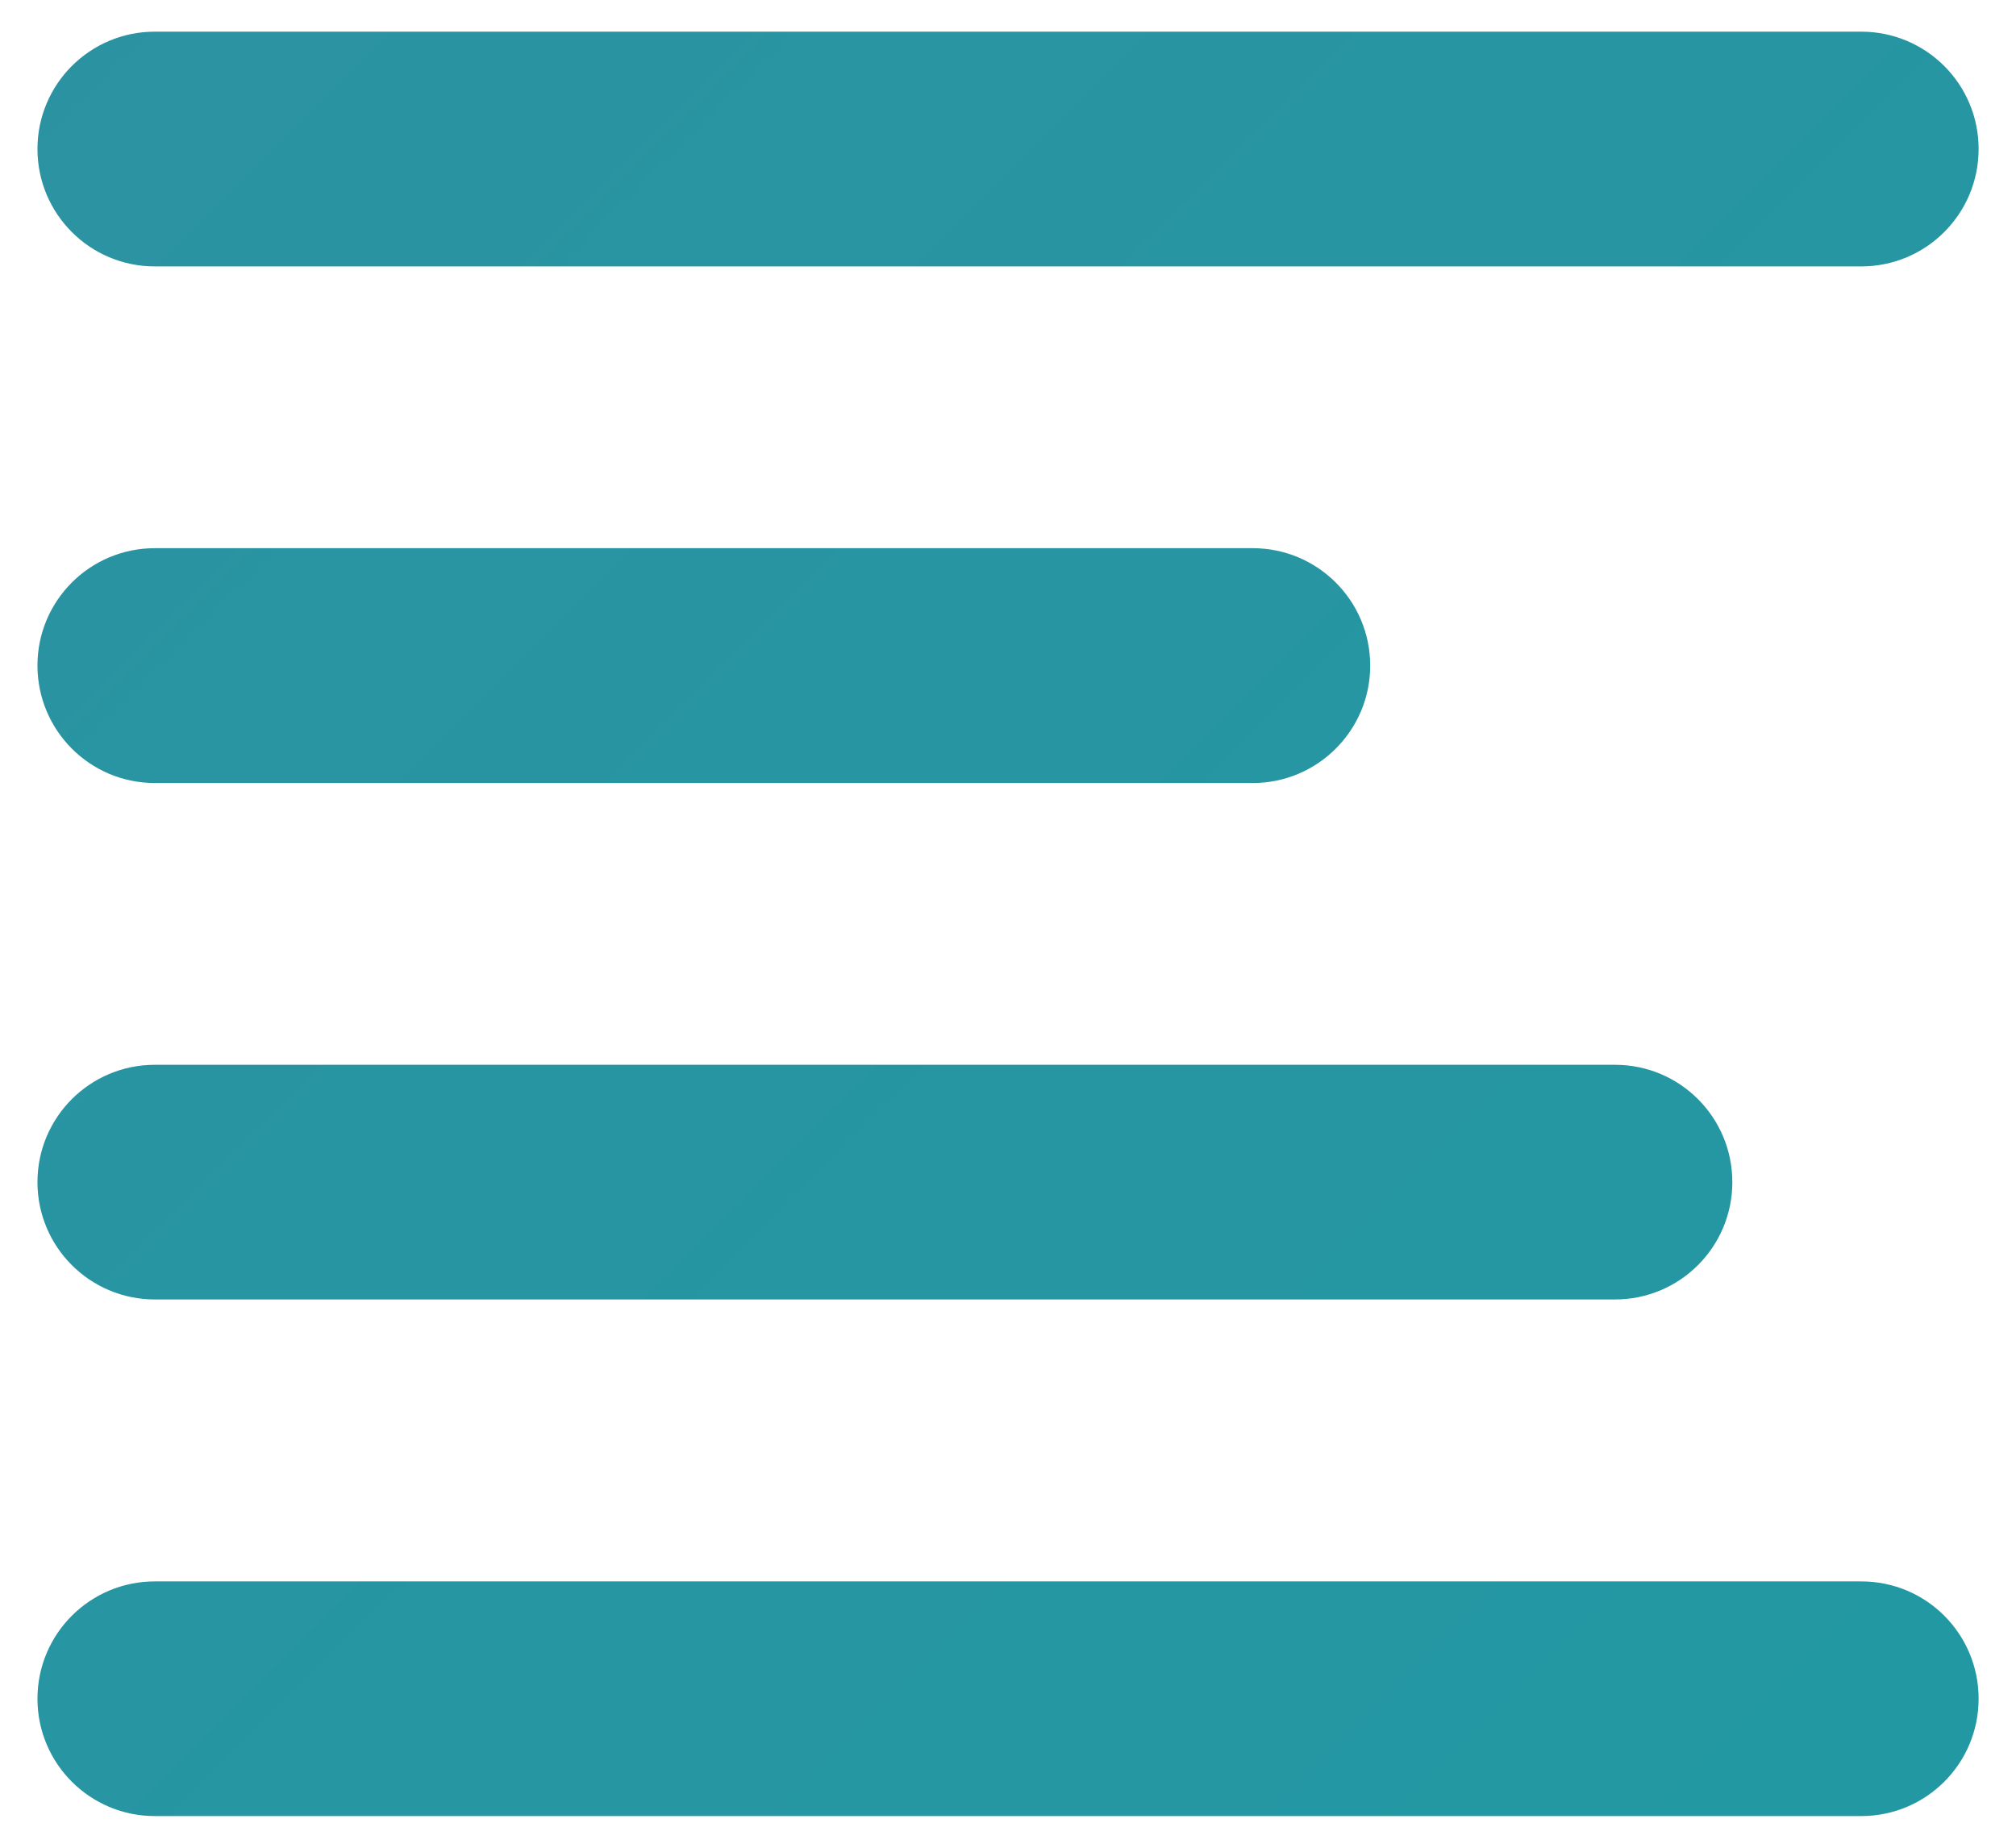 <?xml version="1.0" encoding="utf-8"?>
<!-- Generator: Adobe Illustrator 15.0.0, SVG Export Plug-In . SVG Version: 6.00 Build 0)  -->
<!DOCTYPE svg PUBLIC "-//W3C//DTD SVG 1.1//EN" "http://www.w3.org/Graphics/SVG/1.1/DTD/svg11.dtd">
<svg version="1.1" id="Layer_1" xmlns="http://www.w3.org/2000/svg" xmlns:xlink="http://www.w3.org/1999/xlink" x="0px" y="0px"
	 width="24px" height="22px" viewBox="0 0 24 22" style="enable-background:new 0 0 24 22;" xml:space="preserve">
<g>
	<linearGradient id="SVGID_1_" gradientUnits="userSpaceOnUse" x1="99.674" y1="89.449" x2="-113.69" y2="-123.915">
		<stop  offset="0" style="stop-color:#00ADA9"/>
		<stop  offset="0.161" style="stop-color:#11A3A6"/>
		<stop  offset="0.564" style="stop-color:#378B9F"/>
		<stop  offset="0.665" style="stop-color:#29728D"/>
		<stop  offset="0.889" style="stop-color:#0B4067"/>
		<stop  offset="1" style="stop-color:#002D59"/>
	</linearGradient>
	<path style="fill:url(#SVGID_1_);" d="M23.555,1.774c0,0.772-0.625,1.398-1.397,1.398H1.843c-0.772,0-1.397-0.625-1.397-1.398l0,0
		c0-0.772,0.625-1.397,1.397-1.397h20.314C22.93,0.377,23.555,1.002,23.555,1.774L23.555,1.774z"/>
	<linearGradient id="SVGID_2_" gradientUnits="userSpaceOnUse" x1="94.791" y1="94.338" x2="-118.579" y2="-119.033">
		<stop  offset="0" style="stop-color:#00ADA9"/>
		<stop  offset="0.161" style="stop-color:#11A3A6"/>
		<stop  offset="0.564" style="stop-color:#378B9F"/>
		<stop  offset="0.665" style="stop-color:#29728D"/>
		<stop  offset="0.889" style="stop-color:#0B4067"/>
		<stop  offset="1" style="stop-color:#002D59"/>
	</linearGradient>
	<path style="fill:url(#SVGID_2_);" d="M14.914,6.527h-2.346H5.324H1.843c-0.772,0-1.397,0.625-1.397,1.397S1.07,9.323,1.843,9.323
		h2.231h7.244h3.596c0.771,0,1.398-0.626,1.398-1.398S15.686,6.527,14.914,6.527z"/>
	<linearGradient id="SVGID_3_" gradientUnits="userSpaceOnUse" x1="92.794" y1="96.335" x2="-120.567" y2="-117.026">
		<stop  offset="0" style="stop-color:#00ADA9"/>
		<stop  offset="0.161" style="stop-color:#11A3A6"/>
		<stop  offset="0.564" style="stop-color:#378B9F"/>
		<stop  offset="0.665" style="stop-color:#29728D"/>
		<stop  offset="0.889" style="stop-color:#0B4067"/>
		<stop  offset="1" style="stop-color:#002D59"/>
	</linearGradient>
	<path style="fill:url(#SVGID_3_);" d="M19.227,12.678h-1.909h-2.932H1.843c-0.772,0-1.397,0.625-1.397,1.397
		s0.625,1.397,1.397,1.397h12.168h2.932h2.284c0.771,0,1.396-0.625,1.396-1.397S19.998,12.678,19.227,12.678z"/>
	<linearGradient id="SVGID_4_" gradientUnits="userSpaceOnUse" x1="90.453" y1="98.68" x2="-122.923" y2="-114.697">
		<stop  offset="0" style="stop-color:#00ADA9"/>
		<stop  offset="0.161" style="stop-color:#11A3A6"/>
		<stop  offset="0.564" style="stop-color:#378B9F"/>
		<stop  offset="0.665" style="stop-color:#29728D"/>
		<stop  offset="0.889" style="stop-color:#0B4067"/>
		<stop  offset="1" style="stop-color:#002D59"/>
	</linearGradient>
	<path style="fill:url(#SVGID_4_);" d="M23.555,20.226c0,0.772-0.625,1.397-1.397,1.397H1.843c-0.772,0-1.397-0.625-1.397-1.397l0,0
		c0-0.772,0.625-1.397,1.397-1.397h20.314C22.93,18.828,23.555,19.453,23.555,20.226L23.555,20.226z"/>
</g>
</svg>
